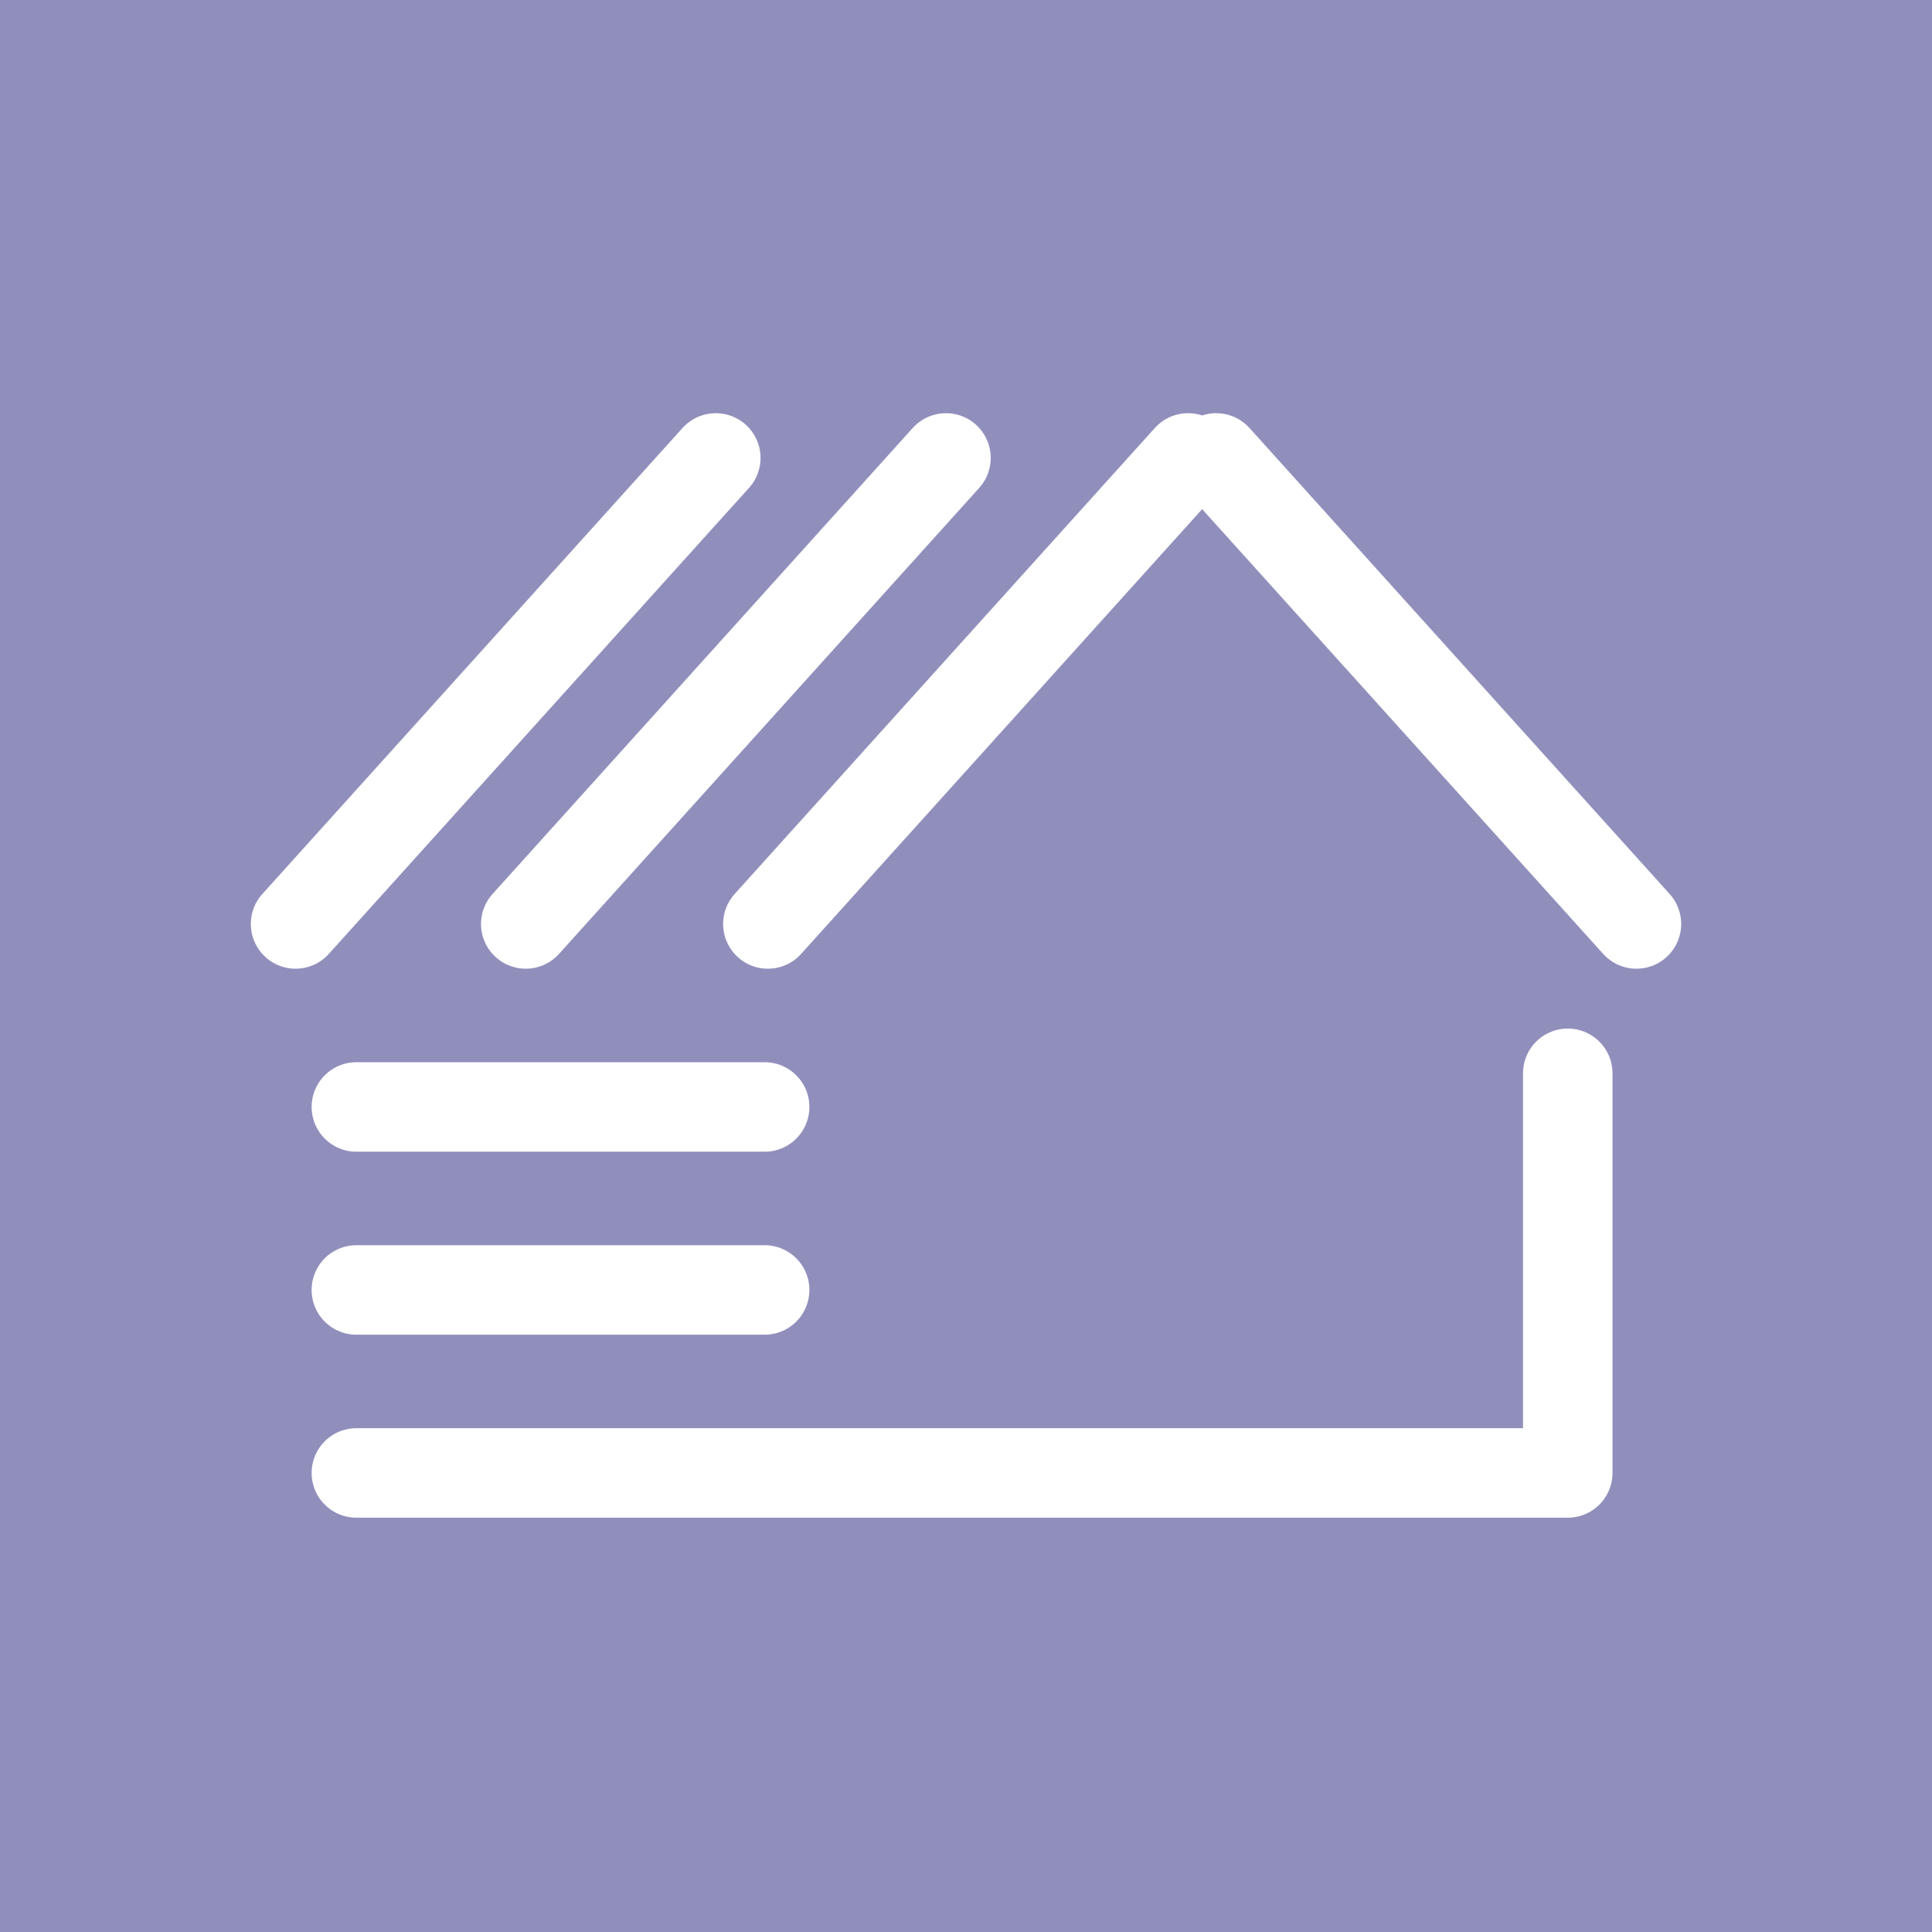 <?xml version="1.0" encoding="UTF-8"?> <svg xmlns="http://www.w3.org/2000/svg" width="43.181" height="43.181" viewBox="0 0 43.181 43.181"> <g id="roof-facr" transform="translate(-1087.482 -5.169)"> <rect id="Rectangle_13" data-name="Rectangle 13" width="43.181" height="43.181" transform="translate(1087.482 5.169)" fill="#908fbc"></rect> <g id="Group_18" data-name="Group 18"> <line id="Line_20" data-name="Line 20" x1="9.392" y2="10.416" transform="translate(1104.644 15.404)" fill="none" stroke="#fff" stroke-linecap="round" stroke-linejoin="round" stroke-width="2"></line> <line id="Line_21" data-name="Line 21" y1="10.416" x2="9.392" transform="translate(1094.088 15.404)" fill="none" stroke="#fff" stroke-linecap="round" stroke-linejoin="round" stroke-width="2"></line> <line id="Line_22" data-name="Line 22" y1="10.416" x2="9.392" transform="translate(1099.233 15.404)" fill="none" stroke="#fff" stroke-linecap="round" stroke-linejoin="round" stroke-width="2"></line> <line id="Line_23" data-name="Line 23" x2="9.392" y2="10.416" transform="translate(1114.665 15.404)" fill="none" stroke="#fff" stroke-linecap="round" stroke-linejoin="round" stroke-width="2"></line> <line id="Line_24" data-name="Line 24" x2="9.125" transform="translate(1095.447 29.91)" fill="none" stroke="#fff" stroke-linecap="round" stroke-linejoin="round" stroke-width="2"></line> <line id="Line_25" data-name="Line 25" x2="9.125" transform="translate(1095.447 34)" fill="none" stroke="#fff" stroke-linecap="round" stroke-linejoin="round" stroke-width="2"></line> <path id="Path_10" data-name="Path 10" d="M1095.447,38.09h27.075V29.158" fill="none" stroke="#fff" stroke-linecap="round" stroke-linejoin="round" stroke-width="2"></path> </g> </g> </svg> 